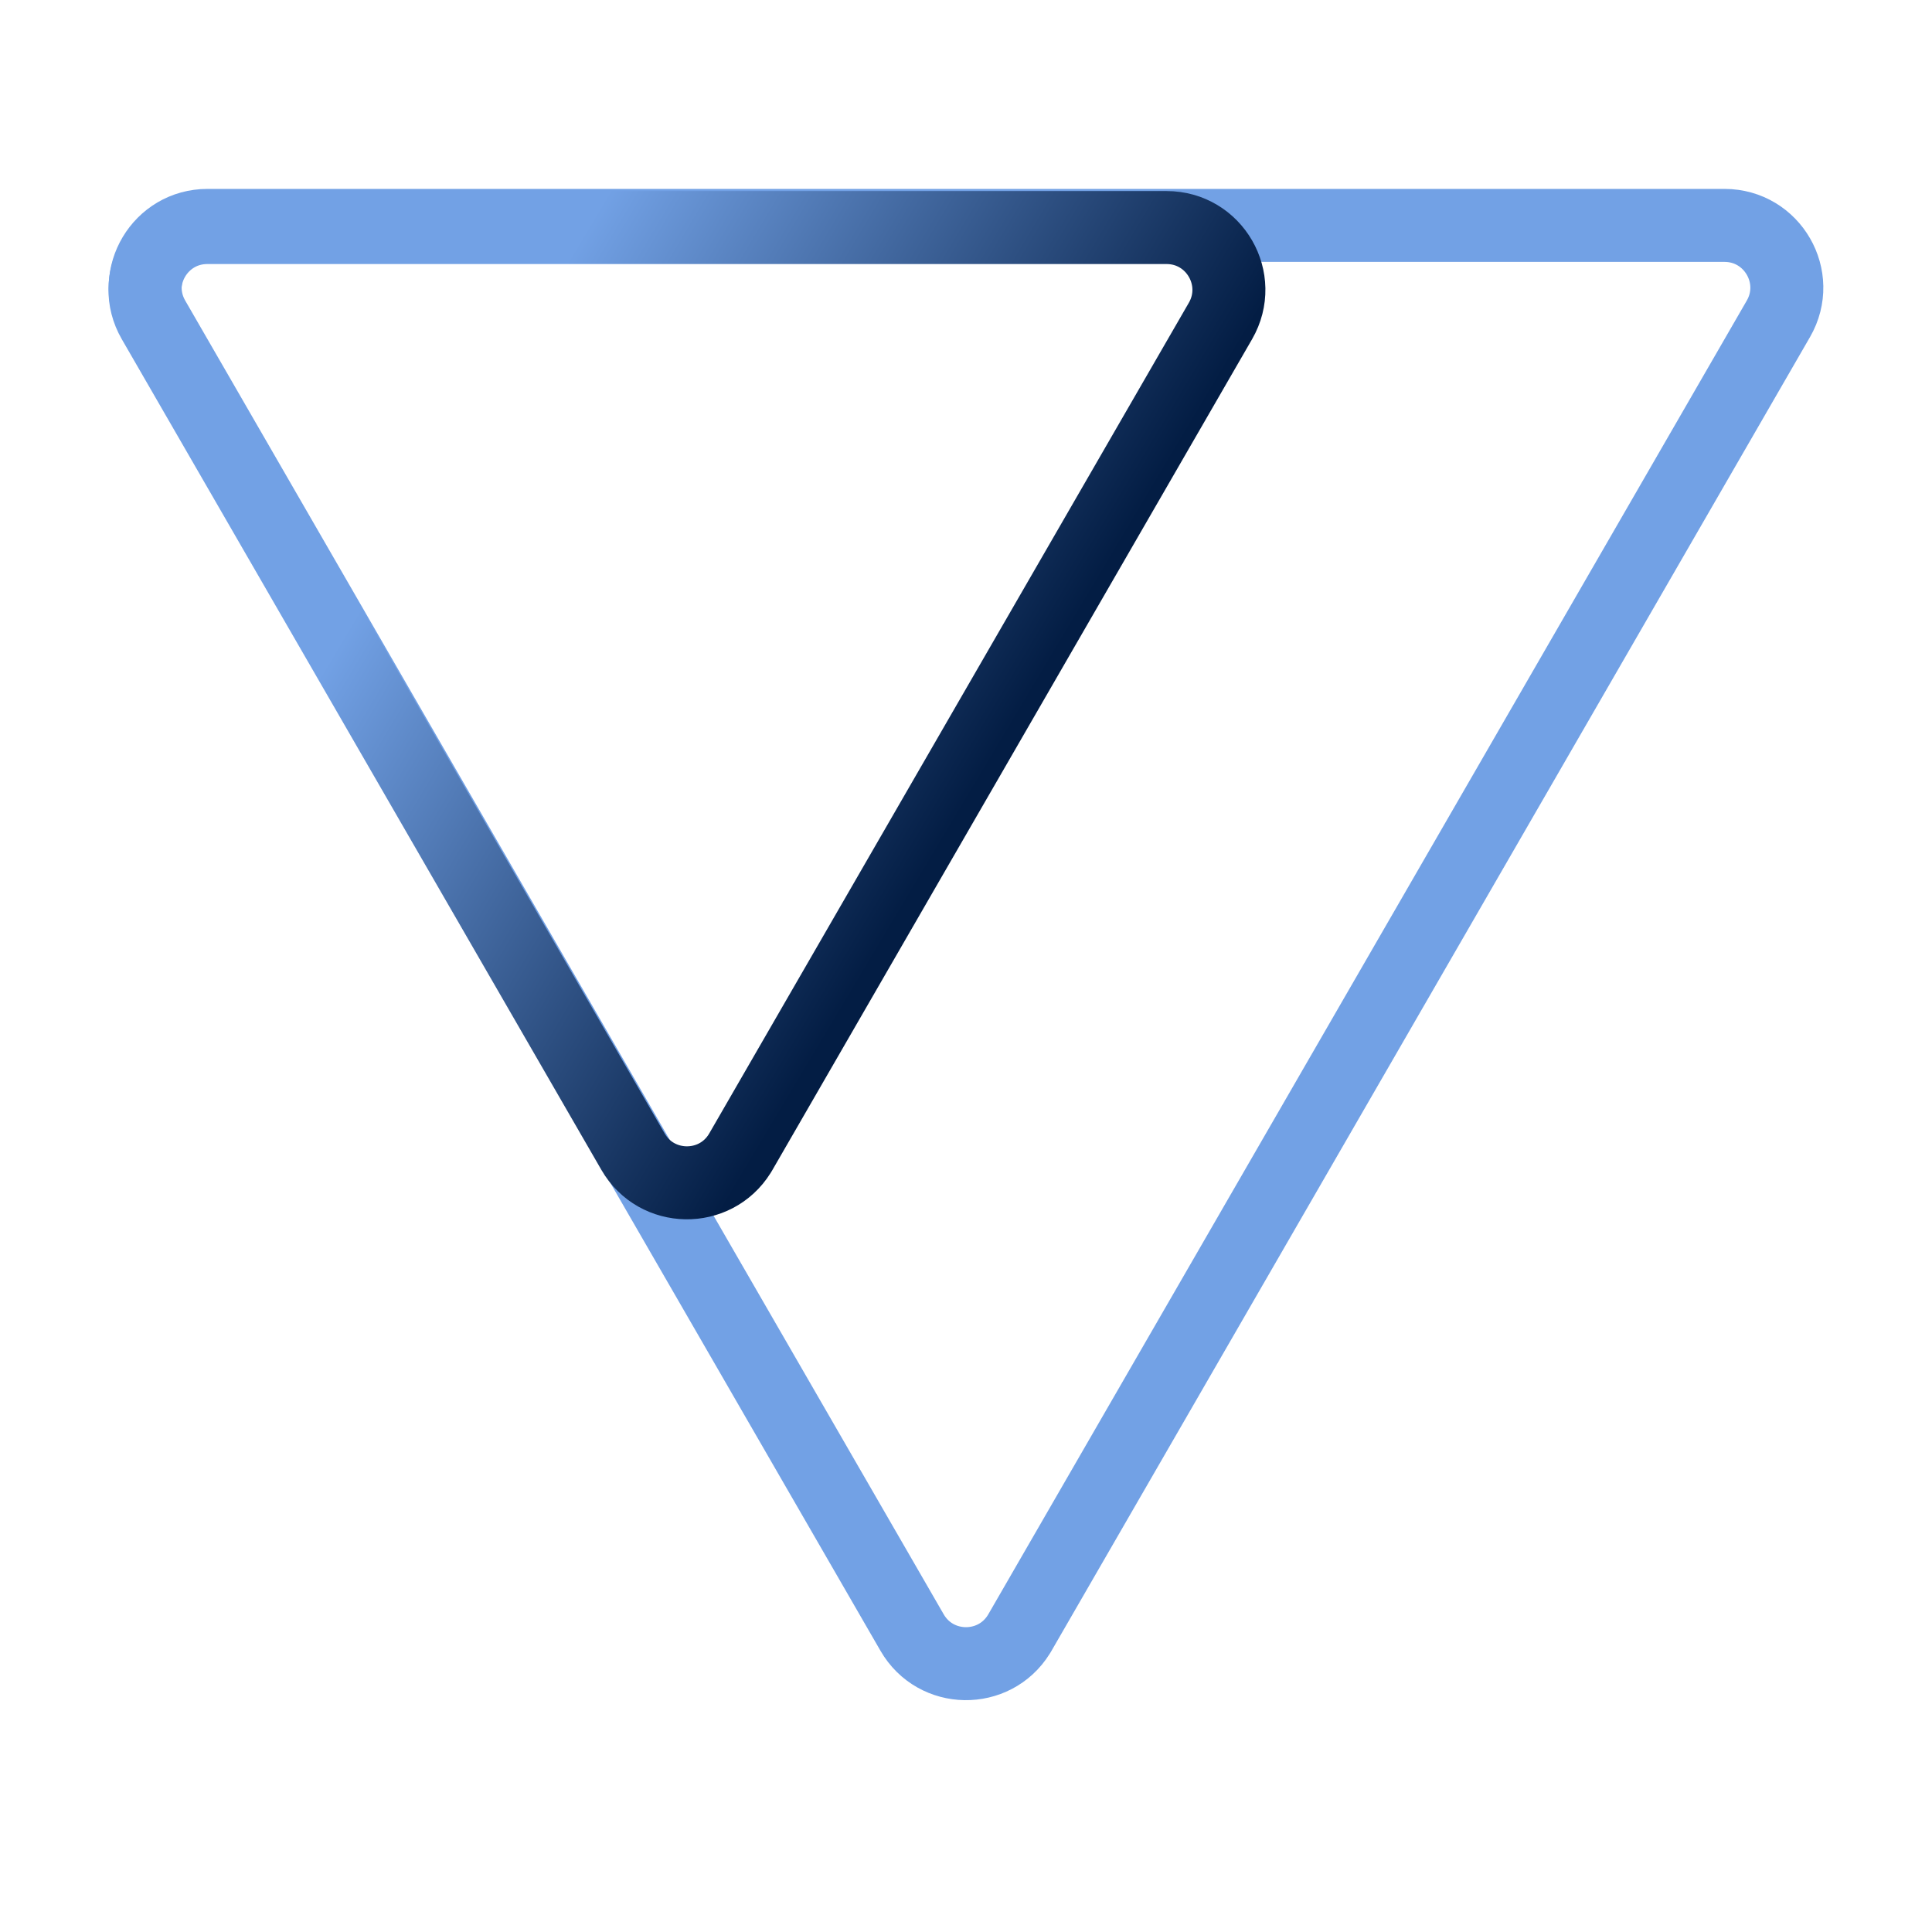 <svg width="450" height="450" viewBox="0 0 450 450" fill="none" xmlns="http://www.w3.org/2000/svg">
<g clip-path="url(#clip0_818_103)">
<path d="M212.442 380.25C217.936 389.766 231.543 389.915 237.29 380.696L237.558 380.25L414.227 74.25C419.808 64.583 412.831 52.5 401.669 52.5H48.331C37.343 52.5 30.412 64.208 35.522 73.795L35.773 74.25L212.442 380.25Z" stroke="#72A1E5" stroke-width="17"/>
<path d="M147.442 268.25C152.936 277.766 166.543 277.915 172.29 268.696L172.558 268.25L284.274 74.75C289.855 65.083 282.879 53 271.717 53H48.282C37.12 53 30.145 65.083 35.726 74.75L147.442 268.25Z" stroke="url(#paint0_linear_818_103)" stroke-width="17"/>
</g>
<defs>
<linearGradient id="paint0_linear_818_103" x1="106" y1="104.5" x2="230" y2="178.5" gradientUnits="userSpaceOnUse">
<stop stop-color="#72A1E5"/>
<stop offset="1" stop-color="#031D44"/>
</linearGradient>
<clipPath id="clip0_818_103">
<rect width="450" height="450" fill="white"/>
</clipPath>
</defs>
</svg>
